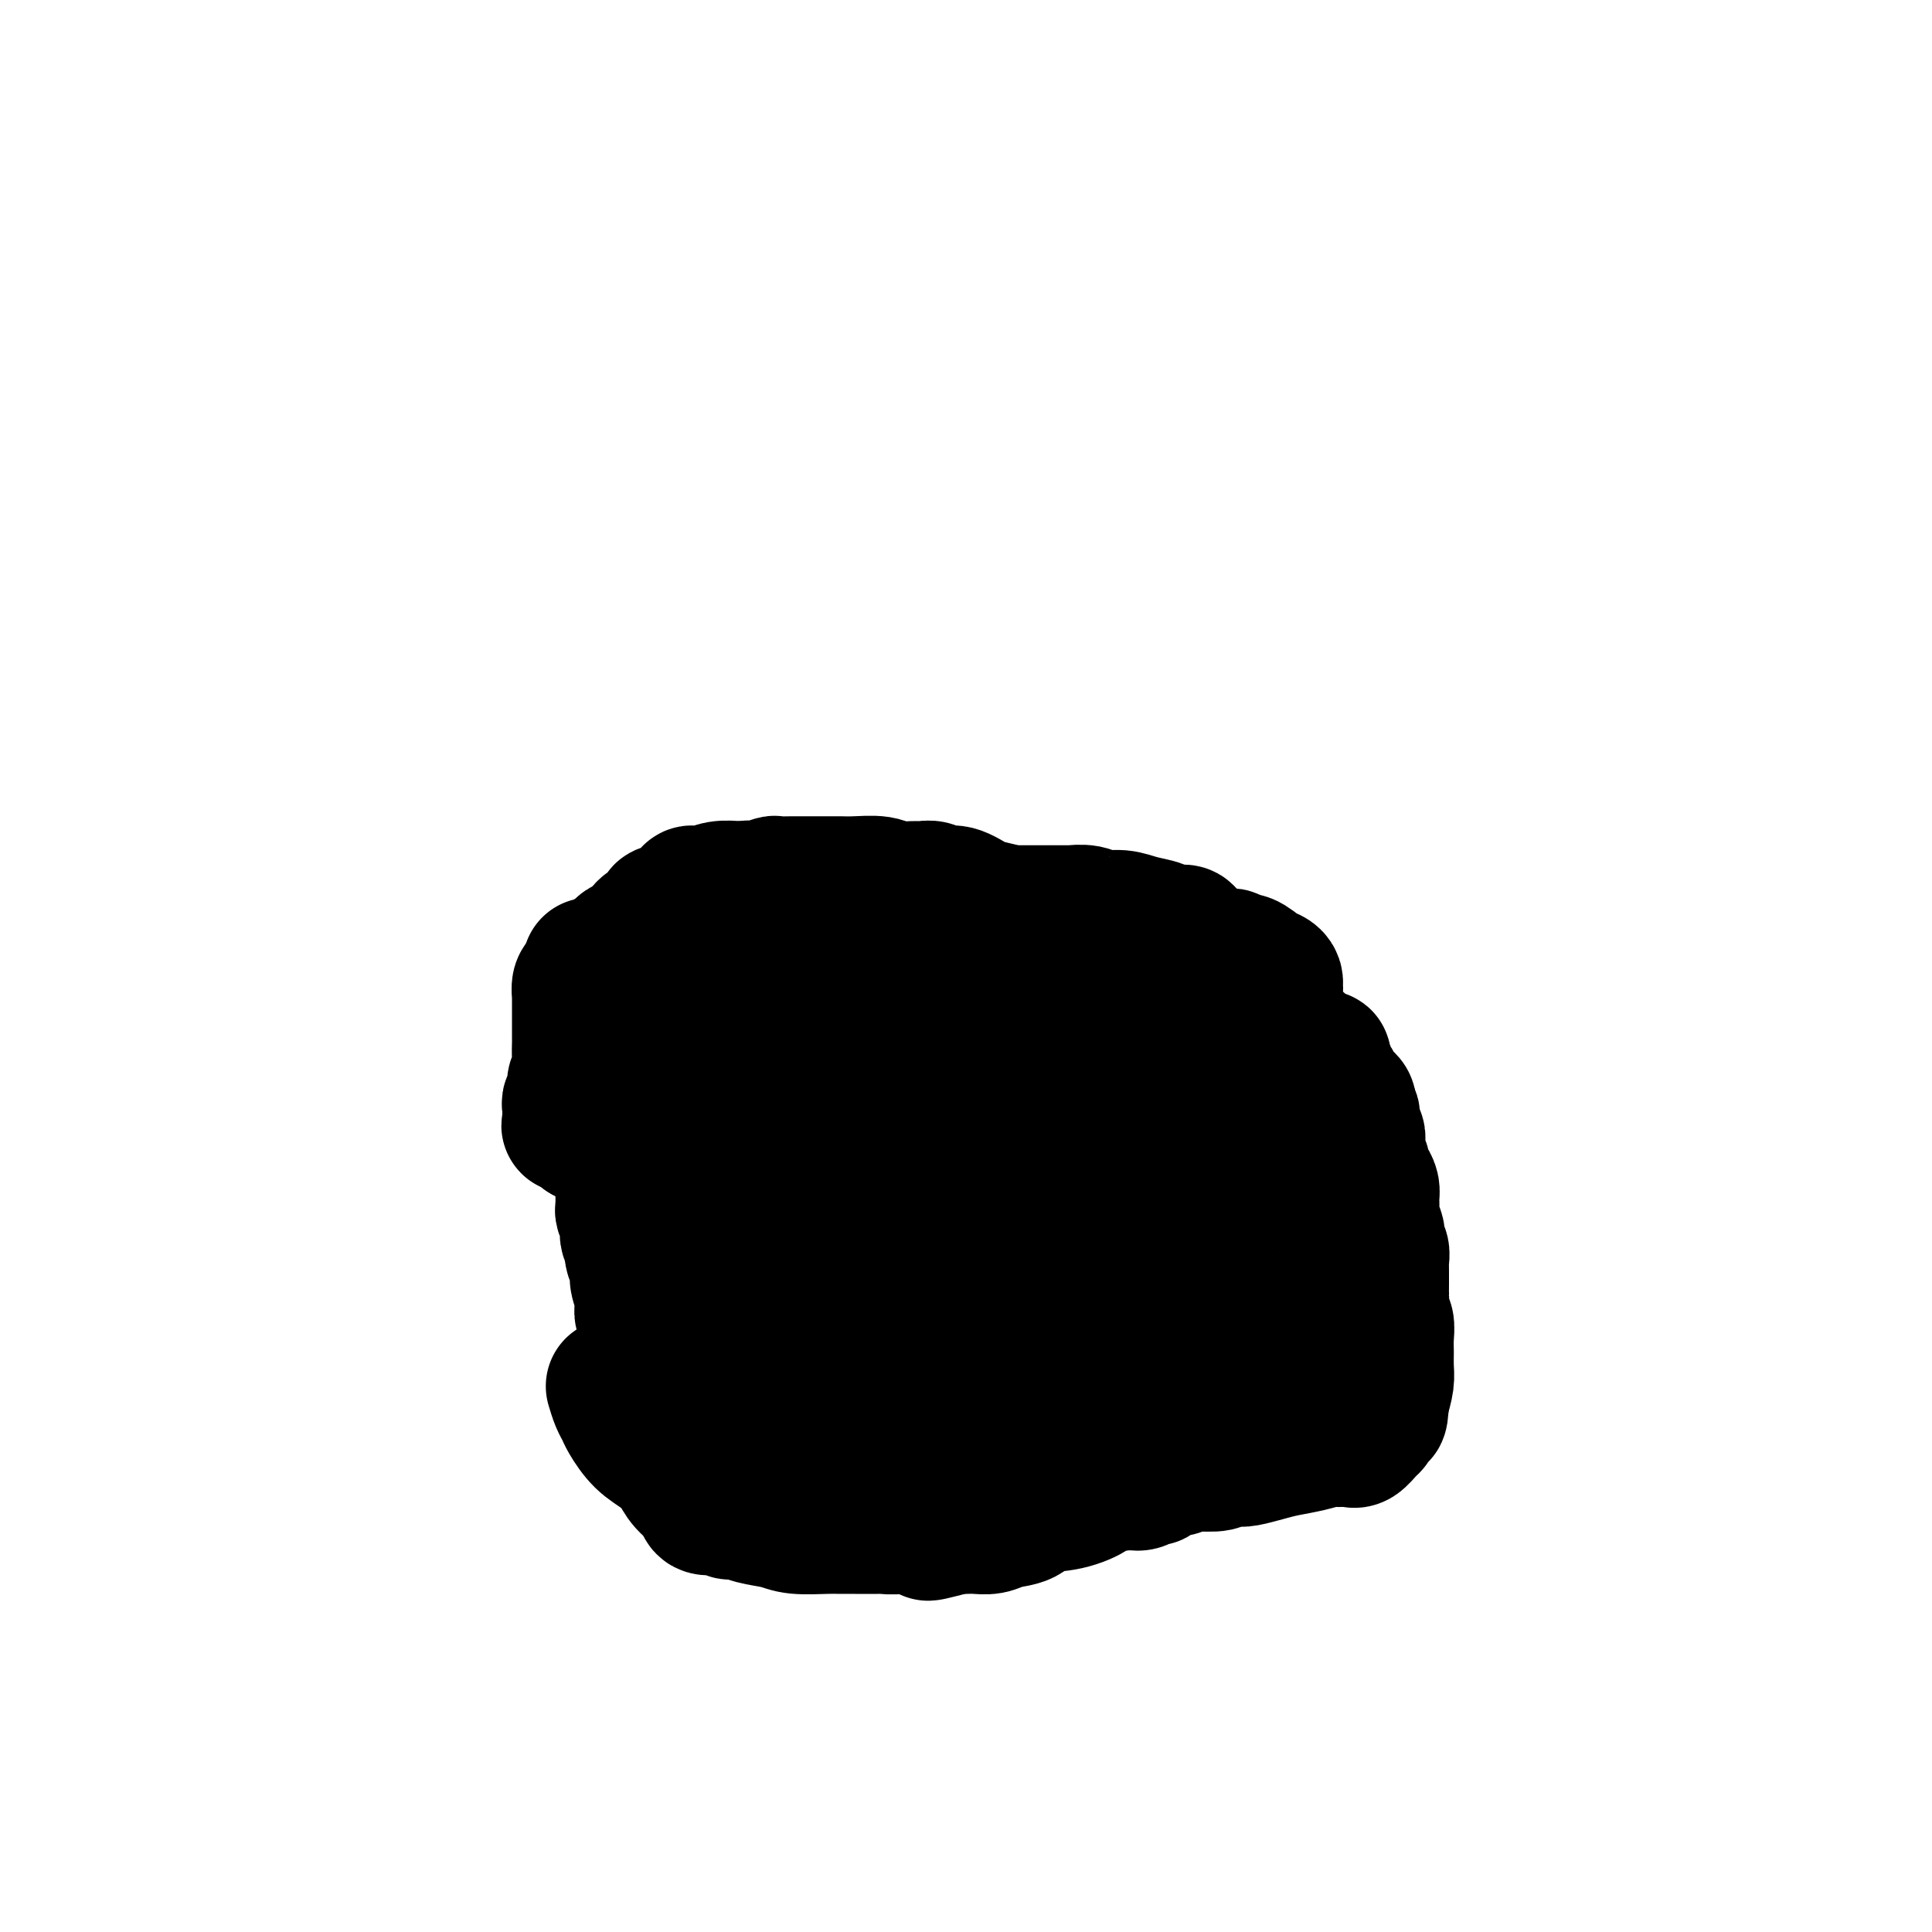 <svg viewBox='0 0 400 400' version='1.1' xmlns='http://www.w3.org/2000/svg' xmlns:xlink='http://www.w3.org/1999/xlink'><g fill='none' stroke='#000000' stroke-width='6' stroke-linecap='round' stroke-linejoin='round'><path d='M163,219c0.057,0.047 0.114,0.094 0,0c-0.114,-0.094 -0.401,-0.330 -1,0c-0.599,0.330 -1.512,1.224 -2,2c-0.488,0.776 -0.550,1.434 -1,2c-0.450,0.566 -1.286,1.040 -2,2c-0.714,0.960 -1.304,2.406 -2,3c-0.696,0.594 -1.496,0.334 -2,1c-0.504,0.666 -0.712,2.256 -1,3c-0.288,0.744 -0.656,0.641 -1,1c-0.344,0.359 -0.666,1.181 -1,2c-0.334,0.819 -0.682,1.637 -1,2c-0.318,0.363 -0.607,0.272 -1,1c-0.393,0.728 -0.890,2.275 -1,3c-0.110,0.725 0.167,0.628 0,1c-0.167,0.372 -0.777,1.213 -1,2c-0.223,0.787 -0.060,1.520 0,2c0.060,0.480 0.016,0.706 0,1c-0.016,0.294 -0.004,0.656 0,1c0.004,0.344 0.001,0.670 0,1c-0.001,0.330 -0.001,0.665 0,1'/><path d='M146,250c-0.379,1.805 -0.327,0.316 0,0c0.327,-0.316 0.928,0.541 1,1c0.072,0.459 -0.387,0.521 0,1c0.387,0.479 1.619,1.374 2,2c0.381,0.626 -0.090,0.983 0,1c0.090,0.017 0.741,-0.305 1,0c0.259,0.305 0.125,1.236 0,2c-0.125,0.764 -0.242,1.362 0,2c0.242,0.638 0.842,1.316 1,2c0.158,0.684 -0.127,1.376 0,2c0.127,0.624 0.666,1.182 1,2c0.334,0.818 0.461,1.897 1,3c0.539,1.103 1.488,2.232 2,3c0.512,0.768 0.585,1.176 1,2c0.415,0.824 1.172,2.065 2,3c0.828,0.935 1.727,1.564 2,2c0.273,0.436 -0.081,0.680 0,1c0.081,0.320 0.598,0.716 1,1c0.402,0.284 0.688,0.457 1,1c0.312,0.543 0.648,1.457 1,2c0.352,0.543 0.718,0.713 1,1c0.282,0.287 0.480,0.689 1,1c0.520,0.311 1.360,0.530 2,1c0.640,0.470 1.078,1.191 2,2c0.922,0.809 2.327,1.705 3,2c0.673,0.295 0.614,-0.013 1,0c0.386,0.013 1.217,0.346 2,1c0.783,0.654 1.519,1.629 2,2c0.481,0.371 0.706,0.138 1,0c0.294,-0.138 0.655,-0.182 1,0c0.345,0.182 0.672,0.591 1,1'/><path d='M180,294c2.646,1.479 1.260,0.176 1,0c-0.260,-0.176 0.607,0.775 1,1c0.393,0.225 0.311,-0.275 1,0c0.689,0.275 2.147,1.327 3,2c0.853,0.673 1.101,0.969 2,1c0.899,0.031 2.449,-0.203 3,0c0.551,0.203 0.102,0.843 0,1c-0.102,0.157 0.143,-0.168 1,0c0.857,0.168 2.325,0.829 3,1c0.675,0.171 0.557,-0.148 1,0c0.443,0.148 1.448,0.764 2,1c0.552,0.236 0.653,0.092 1,0c0.347,-0.092 0.942,-0.134 1,0c0.058,0.134 -0.419,0.442 0,0c0.419,-0.442 1.734,-1.634 4,-2c2.266,-0.366 5.483,0.094 8,0c2.517,-0.094 4.335,-0.742 6,-1c1.665,-0.258 3.178,-0.124 4,0c0.822,0.124 0.952,0.239 1,0c0.048,-0.239 0.013,-0.834 0,-1c-0.013,-0.166 -0.004,0.095 0,0c0.004,-0.095 0.002,-0.548 0,-1'/><path d='M223,296c3.798,-1.013 0.792,-1.046 0,-1c-0.792,0.046 0.629,0.171 1,0c0.371,-0.171 -0.307,-0.637 0,-1c0.307,-0.363 1.598,-0.622 2,-1c0.402,-0.378 -0.086,-0.874 0,-1c0.086,-0.126 0.748,0.117 1,0c0.252,-0.117 0.096,-0.594 0,-1c-0.096,-0.406 -0.131,-0.740 0,-1c0.131,-0.260 0.428,-0.447 1,-1c0.572,-0.553 1.421,-1.471 2,-2c0.579,-0.529 0.890,-0.670 1,-1c0.110,-0.330 0.018,-0.848 0,-1c-0.018,-0.152 0.037,0.061 0,0c-0.037,-0.061 -0.168,-0.398 0,-1c0.168,-0.602 0.634,-1.470 1,-2c0.366,-0.530 0.633,-0.722 1,-1c0.367,-0.278 0.834,-0.641 1,-1c0.166,-0.359 0.030,-0.715 0,-1c-0.030,-0.285 0.044,-0.500 0,-1c-0.044,-0.500 -0.208,-1.286 0,-2c0.208,-0.714 0.788,-1.357 1,-2c0.212,-0.643 0.057,-1.285 0,-2c-0.057,-0.715 -0.015,-1.501 0,-2c0.015,-0.499 0.004,-0.711 0,-1c-0.004,-0.289 -0.001,-0.655 0,-1c0.001,-0.345 0.000,-0.670 0,-1c-0.000,-0.330 -0.000,-0.666 0,-1c0.000,-0.334 0.000,-0.667 0,-1c-0.000,-0.333 -0.000,-0.667 0,-1c0.000,-0.333 0.000,-0.667 0,-1'/><path d='M235,263c0.363,-2.684 0.269,-0.395 0,0c-0.269,0.395 -0.715,-1.105 -1,-2c-0.285,-0.895 -0.409,-1.184 -1,-2c-0.591,-0.816 -1.650,-2.158 -2,-3c-0.350,-0.842 0.009,-1.183 0,-2c-0.009,-0.817 -0.387,-2.110 -1,-3c-0.613,-0.890 -1.462,-1.378 -2,-2c-0.538,-0.622 -0.767,-1.378 -1,-2c-0.233,-0.622 -0.472,-1.111 -1,-2c-0.528,-0.889 -1.345,-2.179 -2,-3c-0.655,-0.821 -1.149,-1.172 -2,-2c-0.851,-0.828 -2.059,-2.133 -3,-3c-0.941,-0.867 -1.614,-1.295 -2,-2c-0.386,-0.705 -0.483,-1.685 -1,-2c-0.517,-0.315 -1.453,0.036 -2,0c-0.547,-0.036 -0.706,-0.457 -1,-1c-0.294,-0.543 -0.723,-1.206 -1,-2c-0.277,-0.794 -0.403,-1.718 -1,-2c-0.597,-0.282 -1.664,0.078 -2,0c-0.336,-0.078 0.060,-0.595 0,-1c-0.060,-0.405 -0.575,-0.700 -1,-1c-0.425,-0.300 -0.760,-0.606 -1,-1c-0.240,-0.394 -0.383,-0.876 -1,-1c-0.617,-0.124 -1.706,0.110 -2,0c-0.294,-0.110 0.206,-0.566 0,-1c-0.206,-0.434 -1.120,-0.848 -2,-1c-0.880,-0.152 -1.728,-0.044 -2,0c-0.272,0.044 0.030,0.022 0,0c-0.030,-0.022 -0.393,-0.044 -1,0c-0.607,0.044 -1.459,0.156 -2,0c-0.541,-0.156 -0.770,-0.578 -1,-1'/><path d='M196,221c-1.836,-0.554 -0.925,0.062 -1,0c-0.075,-0.062 -1.137,-0.801 -2,-1c-0.863,-0.199 -1.528,0.144 -2,0c-0.472,-0.144 -0.753,-0.775 -1,-1c-0.247,-0.225 -0.462,-0.045 -1,0c-0.538,0.045 -1.398,-0.044 -2,0c-0.602,0.044 -0.945,0.222 -1,0c-0.055,-0.222 0.179,-0.844 0,-1c-0.179,-0.156 -0.770,0.154 -1,0c-0.230,-0.154 -0.099,-0.773 0,-1c0.099,-0.227 0.166,-0.061 0,0c-0.166,0.061 -0.566,0.016 -1,0c-0.434,-0.016 -0.902,-0.004 -1,0c-0.098,0.004 0.173,0.001 0,0c-0.173,-0.001 -0.792,-0.000 -1,0c-0.208,0.000 -0.006,0.000 0,0c0.006,-0.000 -0.183,-0.000 -1,0c-0.817,0.000 -2.260,0.000 -3,0c-0.740,-0.000 -0.776,-0.000 -1,0c-0.224,0.000 -0.634,0.000 -1,0c-0.366,-0.000 -0.686,-0.000 -1,0c-0.314,0.000 -0.620,0.000 -1,0c-0.380,-0.000 -0.833,-0.000 -1,0c-0.167,0.000 -0.048,0.000 0,0c0.048,-0.000 0.024,-0.000 0,0'/><path d='M173,217c-3.741,-0.619 -1.594,-0.166 -1,0c0.594,0.166 -0.367,0.044 -1,0c-0.633,-0.044 -0.940,-0.012 -1,0c-0.060,0.012 0.128,0.003 0,0c-0.128,-0.003 -0.570,-0.001 -1,0c-0.430,0.001 -0.846,0.000 -1,0c-0.154,-0.000 -0.044,-0.000 0,0c0.044,0.000 0.022,0.000 0,0'/><path d='M168,217c-0.833,0.000 -0.417,0.000 0,0'/><path d='M157,255c-0.008,0.366 -0.016,0.731 0,1c0.016,0.269 0.057,0.440 0,1c-0.057,0.560 -0.211,1.509 0,2c0.211,0.491 0.789,0.523 1,1c0.211,0.477 0.057,1.399 0,2c-0.057,0.601 -0.016,0.881 0,1c0.016,0.119 0.007,0.077 0,0c-0.007,-0.077 -0.013,-0.189 0,0c0.013,0.189 0.045,0.680 0,1c-0.045,0.320 -0.168,0.471 0,1c0.168,0.529 0.627,1.438 1,2c0.373,0.562 0.661,0.777 1,1c0.339,0.223 0.731,0.455 1,1c0.269,0.545 0.415,1.403 1,2c0.585,0.597 1.607,0.935 2,1c0.393,0.065 0.156,-0.141 0,0c-0.156,0.141 -0.231,0.630 0,1c0.231,0.370 0.770,0.621 1,1c0.230,0.379 0.153,0.886 0,1c-0.153,0.114 -0.382,-0.166 0,0c0.382,0.166 1.376,0.777 2,1c0.624,0.223 0.880,0.057 1,0c0.120,-0.057 0.104,-0.005 0,0c-0.104,0.005 -0.297,-0.037 0,0c0.297,0.037 1.085,0.153 2,1c0.915,0.847 1.958,2.423 3,4'/><path d='M173,281c2.952,2.366 2.834,0.280 3,0c0.166,-0.280 0.618,1.246 1,2c0.382,0.754 0.695,0.737 1,1c0.305,0.263 0.603,0.805 1,1c0.397,0.195 0.895,0.041 1,0c0.105,-0.041 -0.181,0.031 0,0c0.181,-0.031 0.830,-0.163 1,0c0.170,0.163 -0.137,0.622 0,1c0.137,0.378 0.719,0.676 1,1c0.281,0.324 0.259,0.675 1,1c0.741,0.325 2.243,0.623 3,1c0.757,0.377 0.768,0.832 1,1c0.232,0.168 0.683,0.049 1,0c0.317,-0.049 0.499,-0.027 1,0c0.501,0.027 1.320,0.059 2,0c0.680,-0.059 1.222,-0.208 3,0c1.778,0.208 4.794,0.774 6,1c1.206,0.226 0.603,0.113 0,0'/></g>
<g fill='none' stroke='#000000' stroke-width='28' stroke-linecap='round' stroke-linejoin='round'><path d='M212,275c-0.510,-0.035 -1.020,-0.070 -1,0c0.020,0.070 0.569,0.246 0,1c-0.569,0.754 -2.257,2.086 -3,3c-0.743,0.914 -0.539,1.412 -1,2c-0.461,0.588 -1.585,1.268 -2,2c-0.415,0.732 -0.122,1.517 0,2c0.122,0.483 0.073,0.665 0,1c-0.073,0.335 -0.171,0.822 0,1c0.171,0.178 0.610,0.048 1,0c0.390,-0.048 0.731,-0.013 1,0c0.269,0.013 0.467,0.003 1,0c0.533,-0.003 1.400,-0.001 2,0c0.600,0.001 0.931,0.001 1,0c0.069,-0.001 -0.125,-0.003 0,0c0.125,0.003 0.570,0.011 1,0c0.430,-0.011 0.847,-0.041 1,0c0.153,0.041 0.044,0.155 0,0c-0.044,-0.155 -0.022,-0.577 0,-1'/><path d='M213,286c1.174,0.060 0.108,0.209 0,0c-0.108,-0.209 0.741,-0.778 1,-1c0.259,-0.222 -0.070,-0.098 0,0c0.070,0.098 0.541,0.171 1,0c0.459,-0.171 0.907,-0.584 1,-1c0.093,-0.416 -0.168,-0.833 0,-1c0.168,-0.167 0.767,-0.083 1,0c0.233,0.083 0.101,0.166 0,0c-0.101,-0.166 -0.171,-0.581 0,-1c0.171,-0.419 0.582,-0.843 1,-1c0.418,-0.157 0.843,-0.046 1,0c0.157,0.046 0.046,0.027 0,0c-0.046,-0.027 -0.026,-0.063 0,0c0.026,0.063 0.059,0.223 0,0c-0.059,-0.223 -0.208,-0.829 0,-1c0.208,-0.171 0.774,0.094 1,0c0.226,-0.094 0.113,-0.547 0,-1'/><path d='M220,279c1.305,-1.250 1.068,-0.875 1,-1c-0.068,-0.125 0.034,-0.751 0,-1c-0.034,-0.249 -0.205,-0.122 0,0c0.205,0.122 0.787,0.239 1,0c0.213,-0.239 0.057,-0.834 0,-1c-0.057,-0.166 -0.015,0.096 0,0c0.015,-0.096 0.004,-0.551 0,-1c-0.004,-0.449 -0.001,-0.891 0,-1c0.001,-0.109 0.000,0.115 0,0c-0.000,-0.115 -0.000,-0.571 0,-1c0.000,-0.429 0.000,-0.832 0,-1c-0.000,-0.168 -0.000,-0.101 0,0c0.000,0.101 0.000,0.234 0,0c-0.000,-0.234 -0.000,-0.837 0,-1c0.000,-0.163 0.000,0.114 0,0c-0.000,-0.114 -0.000,-0.618 0,-1c0.000,-0.382 0.001,-0.641 0,-1c-0.001,-0.359 -0.004,-0.817 0,-1c0.004,-0.183 0.016,-0.090 0,0c-0.016,0.090 -0.061,0.178 0,0c0.061,-0.178 0.226,-0.622 0,-1c-0.226,-0.378 -0.844,-0.689 -1,-1c-0.156,-0.311 0.150,-0.622 0,-1c-0.150,-0.378 -0.757,-0.822 -1,-1c-0.243,-0.178 -0.121,-0.089 0,0'/><path d='M220,264c-0.223,-2.560 -0.782,-1.459 -1,-1c-0.218,0.459 -0.097,0.277 0,0c0.097,-0.277 0.169,-0.648 0,-1c-0.169,-0.352 -0.581,-0.686 -1,-1c-0.419,-0.314 -0.847,-0.608 -1,-1c-0.153,-0.392 -0.031,-0.883 0,-1c0.031,-0.117 -0.029,0.141 0,0c0.029,-0.141 0.148,-0.682 0,-1c-0.148,-0.318 -0.562,-0.414 -1,-1c-0.438,-0.586 -0.901,-1.663 -1,-2c-0.099,-0.337 0.166,0.064 0,0c-0.166,-0.064 -0.761,-0.595 -1,-1c-0.239,-0.405 -0.121,-0.685 0,-1c0.121,-0.315 0.243,-0.665 0,-1c-0.243,-0.335 -0.853,-0.654 -1,-1c-0.147,-0.346 0.168,-0.720 0,-1c-0.168,-0.280 -0.818,-0.466 -1,-1c-0.182,-0.534 0.105,-1.417 0,-2c-0.105,-0.583 -0.601,-0.867 -1,-1c-0.399,-0.133 -0.702,-0.116 -1,0c-0.298,0.116 -0.590,0.330 -1,0c-0.410,-0.330 -0.937,-1.203 -1,-2c-0.063,-0.797 0.337,-1.519 0,-2c-0.337,-0.481 -1.411,-0.720 -2,-1c-0.589,-0.280 -0.694,-0.601 -1,-1c-0.306,-0.399 -0.813,-0.877 -1,-1c-0.187,-0.123 -0.053,0.108 0,0c0.053,-0.108 0.027,-0.554 0,-1'/><path d='M204,238c-2.884,-4.207 -2.094,-1.723 -2,-1c0.094,0.723 -0.507,-0.313 -1,-1c-0.493,-0.687 -0.877,-1.025 -1,-1c-0.123,0.025 0.017,0.413 0,0c-0.017,-0.413 -0.191,-1.626 -1,-2c-0.809,-0.374 -2.255,0.092 -3,0c-0.745,-0.092 -0.791,-0.743 -1,-1c-0.209,-0.257 -0.581,-0.122 -1,0c-0.419,0.122 -0.885,0.229 -1,0c-0.115,-0.229 0.120,-0.793 0,-1c-0.120,-0.207 -0.595,-0.055 -1,0c-0.405,0.055 -0.739,0.015 -1,0c-0.261,-0.015 -0.447,-0.004 -1,0c-0.553,0.004 -1.472,0.001 -2,0c-0.528,-0.001 -0.665,-0.001 -1,0c-0.335,0.001 -0.866,0.003 -1,0c-0.134,-0.003 0.130,-0.012 0,0c-0.130,0.012 -0.655,0.044 -1,0c-0.345,-0.044 -0.511,-0.162 -1,0c-0.489,0.162 -1.301,0.606 -2,1c-0.699,0.394 -1.287,0.738 -2,1c-0.713,0.262 -1.553,0.441 -2,1c-0.447,0.559 -0.501,1.498 -1,2c-0.499,0.502 -1.443,0.568 -2,1c-0.557,0.432 -0.727,1.232 -1,2c-0.273,0.768 -0.649,1.505 -1,2c-0.351,0.495 -0.675,0.747 -1,1'/><path d='M172,242c-2.083,1.763 -1.290,0.672 -1,1c0.290,0.328 0.077,2.077 0,3c-0.077,0.923 -0.018,1.020 0,1c0.018,-0.020 -0.006,-0.157 0,0c0.006,0.157 0.042,0.607 0,1c-0.042,0.393 -0.162,0.728 0,1c0.162,0.272 0.607,0.481 1,1c0.393,0.519 0.735,1.347 1,2c0.265,0.653 0.452,1.131 1,2c0.548,0.869 1.456,2.130 2,3c0.544,0.870 0.723,1.349 1,2c0.277,0.651 0.652,1.473 1,2c0.348,0.527 0.670,0.760 1,1c0.330,0.240 0.670,0.488 1,1c0.330,0.512 0.651,1.288 1,2c0.349,0.712 0.728,1.360 1,2c0.272,0.640 0.439,1.270 1,2c0.561,0.730 1.517,1.558 2,2c0.483,0.442 0.492,0.497 1,1c0.508,0.503 1.513,1.455 2,2c0.487,0.545 0.455,0.682 1,1c0.545,0.318 1.666,0.817 2,1c0.334,0.183 -0.118,0.049 0,0c0.118,-0.049 0.806,-0.013 1,0c0.194,0.013 -0.108,0.004 0,0c0.108,-0.004 0.624,-0.001 1,0c0.376,0.001 0.612,0.000 1,0c0.388,-0.000 0.929,-0.000 1,0c0.071,0.000 -0.327,0.000 0,0c0.327,-0.000 1.379,-0.000 2,0c0.621,0.000 0.810,0.000 1,0'/><path d='M198,276c1.448,-0.013 1.567,-0.045 2,0c0.433,0.045 1.181,0.169 2,0c0.819,-0.169 1.708,-0.630 2,-1c0.292,-0.370 -0.013,-0.650 0,-1c0.013,-0.350 0.343,-0.769 1,-1c0.657,-0.231 1.641,-0.274 2,-1c0.359,-0.726 0.093,-2.134 0,-3c-0.093,-0.866 -0.014,-1.191 0,-2c0.014,-0.809 -0.038,-2.102 0,-3c0.038,-0.898 0.167,-1.399 0,-2c-0.167,-0.601 -0.629,-1.300 -1,-2c-0.371,-0.700 -0.651,-1.399 -1,-2c-0.349,-0.601 -0.765,-1.102 -1,-2c-0.235,-0.898 -0.287,-2.192 -1,-4c-0.713,-1.808 -2.085,-4.130 -3,-6c-0.915,-1.870 -1.373,-3.290 -2,-4c-0.627,-0.710 -1.425,-0.712 -2,-1c-0.575,-0.288 -0.928,-0.863 -1,-1c-0.072,-0.137 0.138,0.164 0,0c-0.138,-0.164 -0.625,-0.792 -1,-1c-0.375,-0.208 -0.638,0.004 -1,0c-0.362,-0.004 -0.824,-0.223 -1,0c-0.176,0.223 -0.067,0.888 -1,2c-0.933,1.112 -2.907,2.669 -4,4c-1.093,1.331 -1.304,2.434 -2,3c-0.696,0.566 -1.877,0.595 -3,2c-1.123,1.405 -2.187,4.186 -3,6c-0.813,1.814 -1.375,2.661 -2,4c-0.625,1.339 -1.312,3.169 -2,5'/><path d='M175,265c-1.298,2.857 -1.041,2.500 -1,3c0.041,0.500 -0.132,1.859 0,3c0.132,1.141 0.569,2.065 1,3c0.431,0.935 0.854,1.880 1,3c0.146,1.120 0.014,2.416 1,4c0.986,1.584 3.091,3.457 4,4c0.909,0.543 0.621,-0.245 1,0c0.379,0.245 1.425,1.523 2,2c0.575,0.477 0.679,0.155 1,0c0.321,-0.155 0.860,-0.141 1,0c0.140,0.141 -0.117,0.411 0,0c0.117,-0.411 0.609,-1.502 1,-2c0.391,-0.498 0.681,-0.404 1,-1c0.319,-0.596 0.667,-1.881 1,-3c0.333,-1.119 0.649,-2.073 1,-4c0.351,-1.927 0.736,-4.829 1,-8c0.264,-3.171 0.408,-6.613 0,-10c-0.408,-3.387 -1.368,-6.721 -2,-9c-0.632,-2.279 -0.938,-3.503 -1,-5c-0.062,-1.497 0.119,-3.266 0,-4c-0.119,-0.734 -0.539,-0.434 -1,-1c-0.461,-0.566 -0.964,-1.998 -1,-3c-0.036,-1.002 0.397,-1.572 0,-2c-0.397,-0.428 -1.622,-0.713 -3,-2c-1.378,-1.287 -2.910,-3.577 -4,-5c-1.090,-1.423 -1.740,-1.978 -3,-3c-1.260,-1.022 -3.130,-2.511 -5,-4'/><path d='M171,221c-3.052,-3.255 -2.181,-1.394 -2,-1c0.181,0.394 -0.329,-0.679 -1,-1c-0.671,-0.321 -1.504,0.110 -2,0c-0.496,-0.110 -0.657,-0.760 -1,-1c-0.343,-0.240 -0.870,-0.070 -1,0c-0.130,0.070 0.138,0.039 0,0c-0.138,-0.039 -0.681,-0.087 -1,0c-0.319,0.087 -0.414,0.310 -1,1c-0.586,0.690 -1.663,1.847 -2,3c-0.337,1.153 0.068,2.302 0,3c-0.068,0.698 -0.608,0.944 -1,3c-0.392,2.056 -0.637,5.922 -1,8c-0.363,2.078 -0.844,2.369 -1,3c-0.156,0.631 0.014,1.601 0,3c-0.014,1.399 -0.211,3.226 0,4c0.211,0.774 0.829,0.496 1,1c0.171,0.504 -0.105,1.790 0,3c0.105,1.210 0.591,2.344 1,3c0.409,0.656 0.742,0.835 1,2c0.258,1.165 0.441,3.318 1,4c0.559,0.682 1.493,-0.105 2,0c0.507,0.105 0.586,1.102 1,2c0.414,0.898 1.163,1.696 2,2c0.837,0.304 1.760,0.112 2,0c0.240,-0.112 -0.205,-0.146 0,0c0.205,0.146 1.058,0.470 2,0c0.942,-0.470 1.971,-1.735 3,-3'/><path d='M173,260c0.978,-0.935 -0.078,-1.771 0,-3c0.078,-1.229 1.290,-2.849 2,-4c0.710,-1.151 0.919,-1.832 1,-3c0.081,-1.168 0.034,-2.821 0,-5c-0.034,-2.179 -0.053,-4.883 0,-6c0.053,-1.117 0.180,-0.645 0,-2c-0.180,-1.355 -0.665,-4.535 -1,-7c-0.335,-2.465 -0.520,-4.216 -1,-6c-0.480,-1.784 -1.257,-3.603 -2,-5c-0.743,-1.397 -1.454,-2.374 -2,-3c-0.546,-0.626 -0.927,-0.901 -1,-1c-0.073,-0.099 0.163,-0.021 0,0c-0.163,0.021 -0.725,-0.016 -1,0c-0.275,0.016 -0.263,0.085 0,0c0.263,-0.085 0.778,-0.325 0,0c-0.778,0.325 -2.849,1.215 -4,2c-1.151,0.785 -1.383,1.464 -2,2c-0.617,0.536 -1.619,0.927 -2,1c-0.381,0.073 -0.140,-0.173 0,0c0.140,0.173 0.178,0.765 0,1c-0.178,0.235 -0.574,0.115 -1,0c-0.426,-0.115 -0.884,-0.223 -1,0c-0.116,0.223 0.110,0.778 0,1c-0.110,0.222 -0.555,0.111 -1,0'/><path d='M157,222c-1.039,0.952 -0.135,0.832 0,1c0.135,0.168 -0.499,0.624 -1,1c-0.501,0.376 -0.869,0.673 -1,1c-0.131,0.327 -0.025,0.683 0,1c0.025,0.317 -0.032,0.596 0,1c0.032,0.404 0.153,0.935 0,1c-0.153,0.065 -0.581,-0.334 -1,0c-0.419,0.334 -0.831,1.403 -1,2c-0.169,0.597 -0.097,0.723 0,1c0.097,0.277 0.218,0.704 0,1c-0.218,0.296 -0.776,0.459 -1,1c-0.224,0.541 -0.112,1.458 0,2c0.112,0.542 0.226,0.710 0,1c-0.226,0.290 -0.793,0.704 -1,1c-0.207,0.296 -0.056,0.474 0,1c0.056,0.526 0.015,1.400 0,2c-0.015,0.600 -0.004,0.925 0,1c0.004,0.075 0.001,-0.099 0,0c-0.001,0.099 -0.000,0.472 0,1c0.000,0.528 0.000,1.212 0,2c-0.000,0.788 -0.000,1.682 0,2c0.000,0.318 0.000,0.061 0,1c-0.000,0.939 -0.000,3.074 0,4c0.000,0.926 0.000,0.642 0,1c-0.000,0.358 -0.000,1.357 0,2c0.000,0.643 0.000,0.931 0,1c-0.000,0.069 -0.000,-0.081 0,0c0.000,0.081 0.000,0.393 0,1c-0.000,0.607 -0.000,1.510 0,2c0.000,0.490 0.000,0.569 0,1c-0.000,0.431 -0.000,1.216 0,2'/><path d='M151,261c0.025,4.491 0.588,1.718 1,1c0.412,-0.718 0.672,0.621 1,1c0.328,0.379 0.723,-0.200 1,0c0.277,0.200 0.437,1.180 1,2c0.563,0.820 1.531,1.480 2,2c0.469,0.520 0.441,0.899 1,1c0.559,0.101 1.707,-0.076 2,0c0.293,0.076 -0.269,0.405 0,1c0.269,0.595 1.367,1.456 2,2c0.633,0.544 0.799,0.772 1,1c0.201,0.228 0.435,0.458 1,1c0.565,0.542 1.460,1.397 2,2c0.540,0.603 0.726,0.953 1,1c0.274,0.047 0.636,-0.209 1,0c0.364,0.209 0.730,0.881 1,1c0.270,0.119 0.443,-0.316 1,0c0.557,0.316 1.498,1.385 2,2c0.502,0.615 0.564,0.778 1,1c0.436,0.222 1.244,0.504 2,1c0.756,0.496 1.459,1.208 2,2c0.541,0.792 0.922,1.666 1,2c0.078,0.334 -0.145,0.130 0,0c0.145,-0.130 0.658,-0.185 1,0c0.342,0.185 0.511,0.610 1,1c0.489,0.390 1.297,0.746 2,1c0.703,0.254 1.302,0.408 2,1c0.698,0.592 1.494,1.623 2,2c0.506,0.377 0.723,0.101 1,0c0.277,-0.101 0.613,-0.027 1,0c0.387,0.027 0.825,0.008 1,0c0.175,-0.008 0.088,-0.004 0,0'/><path d='M189,290c6.040,4.483 2.139,1.191 1,0c-1.139,-1.191 0.483,-0.282 1,0c0.517,0.282 -0.072,-0.064 0,0c0.072,0.064 0.806,0.538 2,1c1.194,0.462 2.848,0.912 4,1c1.152,0.088 1.803,-0.187 3,0c1.197,0.187 2.941,0.835 4,1c1.059,0.165 1.433,-0.152 2,0c0.567,0.152 1.326,0.773 2,1c0.674,0.227 1.264,0.061 2,0c0.736,-0.061 1.619,-0.016 2,0c0.381,0.016 0.259,0.004 1,0c0.741,-0.004 2.345,-0.001 3,0c0.655,0.001 0.360,0.000 1,0c0.640,-0.000 2.214,-0.000 3,0c0.786,0.000 0.784,-0.000 1,0c0.216,0.000 0.650,0.001 1,0c0.350,-0.001 0.616,-0.004 1,0c0.384,0.004 0.888,0.016 1,0c0.112,-0.016 -0.166,-0.060 0,0c0.166,0.060 0.777,0.223 1,0c0.223,-0.223 0.060,-0.834 0,-1c-0.060,-0.166 -0.016,0.113 0,0c0.016,-0.113 0.004,-0.617 0,-1c-0.004,-0.383 0.002,-0.644 0,-1c-0.002,-0.356 -0.011,-0.807 0,-1c0.011,-0.193 0.041,-0.129 0,0c-0.041,0.129 -0.155,0.323 0,0c0.155,-0.323 0.577,-1.161 1,-2'/><path d='M226,288c0.464,-1.112 0.124,-0.893 0,-1c-0.124,-0.107 -0.033,-0.539 0,-1c0.033,-0.461 0.009,-0.950 0,-1c-0.009,-0.050 -0.002,0.337 0,0c0.002,-0.337 -0.000,-1.400 0,-2c0.000,-0.600 0.004,-0.737 0,-1c-0.004,-0.263 -0.015,-0.652 0,-1c0.015,-0.348 0.057,-0.657 0,-1c-0.057,-0.343 -0.211,-0.721 0,-1c0.211,-0.279 0.788,-0.459 1,-1c0.212,-0.541 0.058,-1.443 0,-2c-0.058,-0.557 -0.019,-0.769 0,-1c0.019,-0.231 0.019,-0.481 0,-1c-0.019,-0.519 -0.058,-1.309 0,-2c0.058,-0.691 0.212,-1.284 0,-2c-0.212,-0.716 -0.789,-1.554 -1,-2c-0.211,-0.446 -0.057,-0.501 0,-1c0.057,-0.499 0.015,-1.443 0,-2c-0.015,-0.557 -0.004,-0.726 0,-1c0.004,-0.274 0.002,-0.651 0,-1c-0.002,-0.349 -0.005,-0.669 0,-1c0.005,-0.331 0.016,-0.674 0,-1c-0.016,-0.326 -0.060,-0.634 0,-1c0.060,-0.366 0.224,-0.788 0,-1c-0.224,-0.212 -0.834,-0.213 -1,-1c-0.166,-0.787 0.113,-2.360 0,-3c-0.113,-0.640 -0.619,-0.345 -1,-1c-0.381,-0.655 -0.638,-2.258 -1,-3c-0.362,-0.742 -0.828,-0.623 -1,-1c-0.172,-0.377 -0.049,-1.251 0,-2c0.049,-0.749 0.025,-1.375 0,-2'/><path d='M222,246c-0.792,-1.920 -0.772,-0.219 -1,0c-0.228,0.219 -0.705,-1.045 -1,-2c-0.295,-0.955 -0.408,-1.600 -1,-2c-0.592,-0.400 -1.664,-0.554 -2,-1c-0.336,-0.446 0.064,-1.184 0,-2c-0.064,-0.816 -0.591,-1.712 -1,-2c-0.409,-0.288 -0.699,0.030 -1,0c-0.301,-0.030 -0.613,-0.407 -1,-1c-0.387,-0.593 -0.849,-1.401 -1,-2c-0.151,-0.599 0.009,-0.987 0,-1c-0.009,-0.013 -0.187,0.350 -1,0c-0.813,-0.350 -2.259,-1.415 -3,-2c-0.741,-0.585 -0.775,-0.692 -1,-1c-0.225,-0.308 -0.641,-0.819 -1,-1c-0.359,-0.181 -0.661,-0.033 -1,0c-0.339,0.033 -0.714,-0.048 -1,0c-0.286,0.048 -0.482,0.224 -1,0c-0.518,-0.224 -1.357,-0.849 -2,-1c-0.643,-0.151 -1.088,0.171 -2,0c-0.912,-0.171 -2.290,-0.834 -3,-1c-0.710,-0.166 -0.754,0.167 -1,0c-0.246,-0.167 -0.696,-0.833 -1,-1c-0.304,-0.167 -0.464,0.166 -1,0c-0.536,-0.166 -1.449,-0.829 -2,-1c-0.551,-0.171 -0.739,0.150 -1,0c-0.261,-0.150 -0.596,-0.772 -1,-1c-0.404,-0.228 -0.878,-0.061 -1,0c-0.122,0.061 0.108,0.018 0,0c-0.108,-0.018 -0.554,-0.009 -1,0'/><path d='M188,224c-3.182,-0.770 -1.637,-0.195 -1,0c0.637,0.195 0.367,0.011 0,0c-0.367,-0.011 -0.831,0.151 -1,0c-0.169,-0.151 -0.044,-0.614 0,-1c0.044,-0.386 0.008,-0.696 0,-1c-0.008,-0.304 0.011,-0.603 0,-1c-0.011,-0.397 -0.054,-0.894 0,-1c0.054,-0.106 0.204,0.178 0,0c-0.204,-0.178 -0.763,-0.817 -1,-1c-0.237,-0.183 -0.154,0.091 0,0c0.154,-0.091 0.378,-0.545 0,-1c-0.378,-0.455 -1.358,-0.910 -2,-1c-0.642,-0.090 -0.947,0.186 -1,0c-0.053,-0.186 0.146,-0.834 0,-1c-0.146,-0.166 -0.637,0.151 -1,0c-0.363,-0.151 -0.598,-0.772 -1,-1c-0.402,-0.228 -0.972,-0.065 -1,0c-0.028,0.065 0.486,0.033 1,0'/><path d='M180,215c-1.043,-1.148 0.351,0.481 1,1c0.649,0.519 0.553,-0.072 1,0c0.447,0.072 1.435,0.808 2,1c0.565,0.192 0.705,-0.159 2,0c1.295,0.159 3.744,0.827 5,1c1.256,0.173 1.319,-0.150 2,0c0.681,0.150 1.982,0.771 3,1c1.018,0.229 1.754,0.065 3,0c1.246,-0.065 3.002,-0.031 4,0c0.998,0.031 1.237,0.060 2,0c0.763,-0.060 2.050,-0.208 3,0c0.950,0.208 1.562,0.774 2,1c0.438,0.226 0.703,0.112 1,0c0.297,-0.112 0.626,-0.223 1,0c0.374,0.223 0.794,0.781 1,1c0.206,0.219 0.198,0.101 1,0c0.802,-0.101 2.414,-0.184 3,0c0.586,0.184 0.146,0.637 1,1c0.854,0.363 3.004,0.637 4,1c0.996,0.363 0.840,0.815 1,1c0.160,0.185 0.637,0.104 1,0c0.363,-0.104 0.611,-0.231 1,0c0.389,0.231 0.918,0.818 1,1c0.082,0.182 -0.285,-0.042 0,0c0.285,0.042 1.222,0.350 2,1c0.778,0.650 1.399,1.642 2,2c0.601,0.358 1.183,0.082 2,1c0.817,0.918 1.868,3.030 3,4c1.132,0.970 2.343,0.800 3,1c0.657,0.200 0.759,0.772 1,1c0.241,0.228 0.620,0.114 1,0'/><path d='M240,235c3.569,2.332 0.993,1.163 0,1c-0.993,-0.163 -0.402,0.681 0,1c0.402,0.319 0.616,0.111 1,0c0.384,-0.111 0.939,-0.127 1,0c0.061,0.127 -0.372,0.398 0,1c0.372,0.602 1.550,1.537 2,2c0.450,0.463 0.173,0.454 0,1c-0.173,0.546 -0.243,1.648 0,2c0.243,0.352 0.797,-0.045 1,0c0.203,0.045 0.054,0.533 0,1c-0.054,0.467 -0.015,0.912 0,1c0.015,0.088 0.004,-0.181 0,0c-0.004,0.181 -0.001,0.811 0,1c0.001,0.189 -0.001,-0.063 0,0c0.001,0.063 0.004,0.441 0,1c-0.004,0.559 -0.015,1.299 0,2c0.015,0.701 0.057,1.361 0,2c-0.057,0.639 -0.211,1.255 0,2c0.211,0.745 0.789,1.618 1,2c0.211,0.382 0.057,0.274 0,1c-0.057,0.726 -0.015,2.288 0,3c0.015,0.712 0.004,0.576 0,1c-0.004,0.424 -0.002,1.409 0,2c0.002,0.591 0.004,0.788 0,1c-0.004,0.212 -0.015,0.438 0,1c0.015,0.562 0.057,1.460 0,2c-0.057,0.540 -0.211,0.722 0,1c0.211,0.278 0.789,0.652 1,1c0.211,0.348 0.057,0.671 0,1c-0.057,0.329 -0.016,0.666 0,1c0.016,0.334 0.008,0.667 0,1'/><path d='M247,271c0.513,4.928 0.297,1.747 0,1c-0.297,-0.747 -0.675,0.941 -1,2c-0.325,1.059 -0.598,1.491 -1,2c-0.402,0.509 -0.934,1.096 -1,2c-0.066,0.904 0.333,2.126 0,3c-0.333,0.874 -1.398,1.400 -2,2c-0.602,0.600 -0.741,1.273 -1,2c-0.259,0.727 -0.637,1.509 -1,2c-0.363,0.491 -0.711,0.690 -1,1c-0.289,0.310 -0.521,0.732 -1,1c-0.479,0.268 -1.207,0.382 -2,1c-0.793,0.618 -1.652,1.739 -2,2c-0.348,0.261 -0.186,-0.337 -1,0c-0.814,0.337 -2.603,1.611 -4,2c-1.397,0.389 -2.401,-0.106 -3,0c-0.599,0.106 -0.792,0.812 -1,1c-0.208,0.188 -0.431,-0.142 -1,0c-0.569,0.142 -1.483,0.755 -2,1c-0.517,0.245 -0.638,0.122 -1,0c-0.362,-0.122 -0.967,-0.243 -2,0c-1.033,0.243 -2.496,0.850 -4,1c-1.504,0.150 -3.050,-0.156 -5,0c-1.950,0.156 -4.304,0.774 -6,1c-1.696,0.226 -2.733,0.061 -4,0c-1.267,-0.061 -2.764,-0.016 -4,0c-1.236,0.016 -2.210,0.005 -3,0c-0.790,-0.005 -1.394,-0.004 -2,0c-0.606,0.004 -1.214,0.011 -2,0c-0.786,-0.011 -1.750,-0.042 -3,0c-1.250,0.042 -2.786,0.155 -4,0c-1.214,-0.155 -2.107,-0.577 -3,-1'/><path d='M179,297c-7.966,0.367 -2.881,-0.217 -2,-1c0.881,-0.783 -2.443,-1.766 -4,-2c-1.557,-0.234 -1.349,0.280 -2,0c-0.651,-0.280 -2.162,-1.353 -3,-2c-0.838,-0.647 -1.002,-0.869 -2,-2c-0.998,-1.131 -2.831,-3.170 -4,-4c-1.169,-0.830 -1.675,-0.449 -2,-1c-0.325,-0.551 -0.468,-2.034 -1,-3c-0.532,-0.966 -1.452,-1.415 -2,-2c-0.548,-0.585 -0.724,-1.306 -1,-2c-0.276,-0.694 -0.652,-1.359 -1,-2c-0.348,-0.641 -0.667,-1.256 -1,-2c-0.333,-0.744 -0.681,-1.617 -1,-2c-0.319,-0.383 -0.609,-0.275 -1,-1c-0.391,-0.725 -0.882,-2.284 -1,-3c-0.118,-0.716 0.136,-0.591 0,-1c-0.136,-0.409 -0.661,-1.354 -1,-2c-0.339,-0.646 -0.491,-0.993 -1,-2c-0.509,-1.007 -1.375,-2.675 -2,-4c-0.625,-1.325 -1.007,-2.309 -1,-3c0.007,-0.691 0.404,-1.091 0,-2c-0.404,-0.909 -1.610,-2.326 -2,-3c-0.390,-0.674 0.035,-0.604 0,-1c-0.035,-0.396 -0.531,-1.259 -1,-2c-0.469,-0.741 -0.910,-1.362 -1,-2c-0.090,-0.638 0.172,-1.295 0,-2c-0.172,-0.705 -0.777,-1.459 -1,-2c-0.223,-0.541 -0.064,-0.869 0,-1c0.064,-0.131 0.032,-0.066 0,0'/><path d='M141,241c-2.474,-6.273 -0.659,-2.457 0,-1c0.659,1.457 0.162,0.555 0,0c-0.162,-0.555 0.009,-0.763 0,-1c-0.009,-0.237 -0.200,-0.501 0,-1c0.200,-0.499 0.790,-1.232 1,-2c0.210,-0.768 0.041,-1.572 0,-2c-0.041,-0.428 0.044,-0.481 0,-1c-0.044,-0.519 -0.219,-1.506 0,-2c0.219,-0.494 0.833,-0.495 1,-1c0.167,-0.505 -0.112,-1.513 0,-2c0.112,-0.487 0.617,-0.454 1,-1c0.383,-0.546 0.645,-1.670 1,-2c0.355,-0.330 0.802,0.134 1,0c0.198,-0.134 0.148,-0.867 0,-1c-0.148,-0.133 -0.393,0.333 0,0c0.393,-0.333 1.423,-1.465 2,-2c0.577,-0.535 0.702,-0.473 1,-1c0.298,-0.527 0.768,-1.643 1,-2c0.232,-0.357 0.224,0.044 1,0c0.776,-0.044 2.334,-0.533 3,-1c0.666,-0.467 0.438,-0.914 1,-1c0.562,-0.086 1.914,0.187 3,0c1.086,-0.187 1.908,-0.835 3,-1c1.092,-0.165 2.456,0.152 3,0c0.544,-0.152 0.267,-0.773 1,-1c0.733,-0.227 2.475,-0.061 3,0c0.525,0.061 -0.166,0.016 0,0c0.166,-0.016 1.189,-0.004 2,0c0.811,0.004 1.411,0.001 2,0c0.589,-0.001 1.168,-0.000 2,0c0.832,0.000 1.916,0.000 3,0'/><path d='M177,215c4.481,-0.619 2.184,-0.166 2,0c-0.184,0.166 1.747,0.044 3,0c1.253,-0.044 1.829,-0.012 3,0c1.171,0.012 2.937,0.002 4,0c1.063,-0.002 1.425,0.003 2,0c0.575,-0.003 1.365,-0.015 2,0c0.635,0.015 1.114,0.056 2,0c0.886,-0.056 2.178,-0.208 3,0c0.822,0.208 1.175,0.776 2,1c0.825,0.224 2.124,0.102 3,0c0.876,-0.102 1.330,-0.185 2,0c0.670,0.185 1.556,0.638 3,1c1.444,0.362 3.448,0.633 5,1c1.552,0.367 2.654,0.831 4,1c1.346,0.169 2.937,0.045 4,0c1.063,-0.045 1.597,-0.009 2,0c0.403,0.009 0.676,-0.008 1,0c0.324,0.008 0.699,0.039 1,0c0.301,-0.039 0.528,-0.150 1,0c0.472,0.150 1.191,0.562 2,1c0.809,0.438 1.709,0.902 3,1c1.291,0.098 2.972,-0.170 4,0c1.028,0.170 1.403,0.777 2,1c0.597,0.223 1.416,0.063 2,0c0.584,-0.063 0.934,-0.027 1,0c0.066,0.027 -0.151,0.046 0,0c0.151,-0.046 0.670,-0.156 1,0c0.330,0.156 0.470,0.578 1,1c0.530,0.422 1.450,0.844 2,1c0.550,0.156 0.728,0.044 1,0c0.272,-0.044 0.636,-0.022 1,0'/><path d='M246,224c7.615,1.806 2.654,1.820 1,2c-1.654,0.180 -0.001,0.527 1,1c1.001,0.473 1.351,1.072 2,2c0.649,0.928 1.597,2.186 2,3c0.403,0.814 0.260,1.185 1,2c0.740,0.815 2.364,2.074 3,3c0.636,0.926 0.286,1.519 1,3c0.714,1.481 2.492,3.849 3,5c0.508,1.151 -0.253,1.086 0,1c0.253,-0.086 1.522,-0.194 2,0c0.478,0.194 0.166,0.690 0,1c-0.166,0.310 -0.185,0.435 0,1c0.185,0.565 0.575,1.572 1,2c0.425,0.428 0.885,0.279 1,1c0.115,0.721 -0.113,2.313 0,3c0.113,0.687 0.569,0.467 1,1c0.431,0.533 0.836,1.817 1,3c0.164,1.183 0.086,2.266 0,3c-0.086,0.734 -0.180,1.118 0,2c0.180,0.882 0.636,2.260 1,4c0.364,1.740 0.637,3.842 1,5c0.363,1.158 0.815,1.374 1,2c0.185,0.626 0.102,1.663 0,3c-0.102,1.337 -0.224,2.974 0,4c0.224,1.026 0.792,1.442 1,2c0.208,0.558 0.056,1.259 0,2c-0.056,0.741 -0.015,1.522 0,2c0.015,0.478 0.004,0.654 0,1c-0.004,0.346 -0.001,0.862 0,1c0.001,0.138 0.000,-0.104 0,0c-0.000,0.104 -0.000,0.552 0,1'/><path d='M270,290c0.456,5.151 -0.402,2.028 -1,1c-0.598,-1.028 -0.934,0.039 -1,1c-0.066,0.961 0.137,1.817 0,2c-0.137,0.183 -0.616,-0.306 -1,0c-0.384,0.306 -0.673,1.405 -1,2c-0.327,0.595 -0.692,0.684 -1,1c-0.308,0.316 -0.561,0.858 -1,1c-0.439,0.142 -1.066,-0.117 -2,0c-0.934,0.117 -2.175,0.610 -3,1c-0.825,0.390 -1.236,0.678 -2,1c-0.764,0.322 -1.883,0.679 -3,1c-1.117,0.321 -2.234,0.607 -3,1c-0.766,0.393 -1.182,0.893 -2,1c-0.818,0.107 -2.036,-0.177 -3,0c-0.964,0.177 -1.672,0.817 -2,1c-0.328,0.183 -0.276,-0.091 -1,0c-0.724,0.091 -2.224,0.545 -3,1c-0.776,0.455 -0.829,0.910 -1,1c-0.171,0.090 -0.459,-0.184 -1,0c-0.541,0.184 -1.335,0.827 -2,1c-0.665,0.173 -1.200,-0.123 -3,0c-1.800,0.123 -4.865,0.667 -6,1c-1.135,0.333 -0.341,0.456 -1,1c-0.659,0.544 -2.770,1.508 -5,2c-2.230,0.492 -4.579,0.510 -6,1c-1.421,0.490 -1.914,1.452 -3,2c-1.086,0.548 -2.766,0.683 -4,1c-1.234,0.317 -2.021,0.817 -3,1c-0.979,0.183 -2.148,0.049 -3,0c-0.852,-0.049 -1.386,-0.014 -2,0c-0.614,0.014 -1.307,0.007 -2,0'/><path d='M198,316c-10.573,2.784 -4.004,0.743 -2,0c2.004,-0.743 -0.557,-0.187 -2,0c-1.443,0.187 -1.769,0.005 -3,0c-1.231,-0.005 -3.369,0.166 -5,0c-1.631,-0.166 -2.756,-0.668 -4,-1c-1.244,-0.332 -2.606,-0.494 -4,-1c-1.394,-0.506 -2.821,-1.358 -4,-2c-1.179,-0.642 -2.112,-1.076 -3,-2c-0.888,-0.924 -1.732,-2.340 -3,-3c-1.268,-0.660 -2.961,-0.565 -4,-1c-1.039,-0.435 -1.425,-1.401 -2,-2c-0.575,-0.599 -1.339,-0.832 -2,-1c-0.661,-0.168 -1.220,-0.271 -2,-1c-0.780,-0.729 -1.781,-2.084 -3,-3c-1.219,-0.916 -2.656,-1.395 -4,-2c-1.344,-0.605 -2.594,-1.338 -4,-2c-1.406,-0.662 -2.968,-1.253 -4,-2c-1.032,-0.747 -1.534,-1.649 -2,-2c-0.466,-0.351 -0.896,-0.150 -1,0c-0.104,0.150 0.117,0.249 0,0c-0.117,-0.249 -0.571,-0.844 -1,-1c-0.429,-0.156 -0.833,0.129 -1,0c-0.167,-0.129 -0.096,-0.672 0,-1c0.096,-0.328 0.218,-0.440 0,-1c-0.218,-0.560 -0.776,-1.568 -1,-2c-0.224,-0.432 -0.115,-0.287 0,-1c0.115,-0.713 0.237,-2.284 0,-3c-0.237,-0.716 -0.833,-0.577 -1,-1c-0.167,-0.423 0.095,-1.406 0,-2c-0.095,-0.594 -0.548,-0.797 -1,-1'/><path d='M135,278c-0.686,-2.279 -0.902,-1.975 -1,-2c-0.098,-0.025 -0.079,-0.379 0,-1c0.079,-0.621 0.218,-1.509 0,-2c-0.218,-0.491 -0.795,-0.587 -1,-1c-0.205,-0.413 -0.040,-1.145 0,-2c0.040,-0.855 -0.046,-1.833 0,-2c0.046,-0.167 0.222,0.478 0,0c-0.222,-0.478 -0.843,-2.077 -1,-3c-0.157,-0.923 0.150,-1.168 0,-2c-0.150,-0.832 -0.758,-2.250 -1,-3c-0.242,-0.750 -0.118,-0.831 0,-1c0.118,-0.169 0.229,-0.425 0,-1c-0.229,-0.575 -0.797,-1.467 -1,-2c-0.203,-0.533 -0.040,-0.706 0,-1c0.040,-0.294 -0.042,-0.709 0,-1c0.042,-0.291 0.207,-0.459 0,-1c-0.207,-0.541 -0.788,-1.454 -1,-2c-0.212,-0.546 -0.057,-0.723 0,-1c0.057,-0.277 0.015,-0.653 0,-1c-0.015,-0.347 -0.004,-0.665 0,-1c0.004,-0.335 0.001,-0.687 0,-1c-0.001,-0.313 -0.000,-0.585 0,-1c0.000,-0.415 -0.000,-0.972 0,-2c0.000,-1.028 0.001,-2.527 0,-3c-0.001,-0.473 -0.003,0.080 0,0c0.003,-0.080 0.011,-0.795 0,-1c-0.011,-0.205 -0.041,0.099 0,0c0.041,-0.099 0.155,-0.600 0,-1c-0.155,-0.400 -0.577,-0.700 -1,-1'/><path d='M128,238c-1.083,-6.432 -0.290,-2.511 0,-1c0.290,1.511 0.078,0.612 0,0c-0.078,-0.612 -0.021,-0.938 0,-1c0.021,-0.062 0.006,0.141 0,0c-0.006,-0.141 -0.001,-0.625 0,-1c0.001,-0.375 0.000,-0.640 0,-1c-0.000,-0.360 -0.000,-0.813 0,-1c0.000,-0.187 0.000,-0.107 0,0c-0.000,0.107 -0.000,0.240 0,0c0.000,-0.240 0.000,-0.853 0,-1c-0.000,-0.147 -0.000,0.170 0,0c0.000,-0.170 0.000,-0.829 0,-1c-0.000,-0.171 -0.000,0.146 0,0c0.000,-0.146 0.000,-0.756 0,-1c-0.000,-0.244 -0.000,-0.122 0,0'/><path d='M128,230c-0.000,-1.400 -0.001,-0.900 0,-1c0.001,-0.100 0.003,-0.801 0,-1c-0.003,-0.199 -0.011,0.105 0,0c0.011,-0.105 0.041,-0.620 0,-1c-0.041,-0.380 -0.152,-0.624 0,-1c0.152,-0.376 0.567,-0.884 1,-1c0.433,-0.116 0.886,0.161 1,0c0.114,-0.161 -0.109,-0.760 0,-1c0.109,-0.240 0.550,-0.121 1,0c0.450,0.121 0.909,0.244 1,0c0.091,-0.244 -0.187,-0.854 0,-1c0.187,-0.146 0.838,0.172 1,0c0.162,-0.172 -0.167,-0.834 0,-1c0.167,-0.166 0.828,0.166 1,0c0.172,-0.166 -0.146,-0.828 0,-1c0.146,-0.172 0.757,0.146 1,0c0.243,-0.146 0.118,-0.757 0,-1c-0.118,-0.243 -0.227,-0.117 0,0c0.227,0.117 0.792,0.224 1,0c0.208,-0.224 0.059,-0.778 0,-1c-0.059,-0.222 -0.030,-0.111 0,0'/><path d='M136,219c1.233,-1.858 0.316,-1.004 0,-1c-0.316,0.004 -0.032,-0.843 0,-1c0.032,-0.157 -0.188,0.376 0,0c0.188,-0.376 0.782,-1.660 1,-2c0.218,-0.340 0.058,0.263 0,0c-0.058,-0.263 -0.016,-1.394 0,-2c0.016,-0.606 0.004,-0.687 0,-1c-0.004,-0.313 -0.001,-0.858 0,-1c0.001,-0.142 0.000,0.120 0,0c-0.000,-0.120 -0.000,-0.623 0,-1c0.000,-0.377 -0.000,-0.626 0,-1c0.000,-0.374 0.000,-0.871 0,-1c-0.000,-0.129 -0.001,0.109 0,0c0.001,-0.109 0.004,-0.564 0,-1c-0.004,-0.436 -0.015,-0.852 0,-1c0.015,-0.148 0.057,-0.029 0,0c-0.057,0.029 -0.212,-0.034 0,0c0.212,0.034 0.793,0.163 1,0c0.207,-0.163 0.041,-0.617 0,-1c-0.041,-0.383 0.044,-0.693 0,-1c-0.044,-0.307 -0.218,-0.611 0,-1c0.218,-0.389 0.828,-0.864 1,-1c0.172,-0.136 -0.094,0.065 0,0c0.094,-0.065 0.546,-0.398 1,-1c0.454,-0.602 0.909,-1.473 1,-2c0.091,-0.527 -0.182,-0.708 0,-1c0.182,-0.292 0.818,-0.694 1,-1c0.182,-0.306 -0.091,-0.516 0,-1c0.091,-0.484 0.545,-1.242 1,-2'/><path d='M143,194c1.317,-1.973 1.610,-0.906 2,-1c0.390,-0.094 0.878,-1.349 1,-2c0.122,-0.651 -0.122,-0.699 0,-1c0.122,-0.301 0.611,-0.854 1,-1c0.389,-0.146 0.677,0.114 1,0c0.323,-0.114 0.680,-0.604 1,-1c0.320,-0.396 0.601,-0.698 1,-1c0.399,-0.302 0.915,-0.603 1,-1c0.085,-0.397 -0.260,-0.890 0,-1c0.260,-0.110 1.124,0.163 2,0c0.876,-0.163 1.763,-0.762 2,-1c0.237,-0.238 -0.178,-0.116 0,0c0.178,0.116 0.947,0.227 2,0c1.053,-0.227 2.389,-0.793 3,-1c0.611,-0.207 0.495,-0.055 1,0c0.505,0.055 1.629,0.015 3,0c1.371,-0.015 2.987,-0.004 4,0c1.013,0.004 1.423,-0.000 2,0c0.577,0.000 1.321,0.004 2,0c0.679,-0.004 1.292,-0.015 2,0c0.708,0.015 1.512,0.057 3,0c1.488,-0.057 3.659,-0.213 5,0c1.341,0.213 1.853,0.793 3,1c1.147,0.207 2.928,0.040 4,0c1.072,-0.040 1.435,0.049 2,0c0.565,-0.049 1.333,-0.234 2,0c0.667,0.234 1.234,0.889 2,1c0.766,0.111 1.731,-0.321 3,0c1.269,0.321 2.842,1.394 4,2c1.158,0.606 1.902,0.745 3,1c1.098,0.255 2.549,0.628 4,1'/><path d='M209,189c3.447,0.951 4.064,0.829 5,1c0.936,0.171 2.190,0.634 3,1c0.810,0.366 1.176,0.633 2,1c0.824,0.367 2.105,0.833 3,1c0.895,0.167 1.405,0.034 2,0c0.595,-0.034 1.274,0.032 2,0c0.726,-0.032 1.500,-0.163 2,0c0.500,0.163 0.728,0.618 2,1c1.272,0.382 3.589,0.690 5,1c1.411,0.310 1.914,0.623 3,1c1.086,0.377 2.753,0.819 4,1c1.247,0.181 2.074,0.101 3,0c0.926,-0.101 1.950,-0.224 3,0c1.050,0.224 2.126,0.796 3,1c0.874,0.204 1.546,0.039 2,0c0.454,-0.039 0.692,0.049 1,0c0.308,-0.049 0.688,-0.234 1,0c0.312,0.234 0.557,0.889 1,1c0.443,0.111 1.086,-0.320 2,0c0.914,0.320 2.101,1.391 3,2c0.899,0.609 1.510,0.756 2,1c0.490,0.244 0.861,0.586 1,1c0.139,0.414 0.048,0.899 0,1c-0.048,0.101 -0.052,-0.183 0,0c0.052,0.183 0.160,0.834 0,1c-0.160,0.166 -0.589,-0.151 -1,0c-0.411,0.151 -0.803,0.771 -1,1c-0.197,0.229 -0.199,0.065 -1,0c-0.801,-0.065 -2.400,-0.033 -4,0'/><path d='M257,206c-2.351,0.456 -4.729,0.096 -7,0c-2.271,-0.096 -4.434,0.073 -6,0c-1.566,-0.073 -2.535,-0.386 -4,-1c-1.465,-0.614 -3.427,-1.527 -5,-2c-1.573,-0.473 -2.757,-0.504 -4,-1c-1.243,-0.496 -2.544,-1.457 -4,-2c-1.456,-0.543 -3.065,-0.668 -4,-1c-0.935,-0.332 -1.194,-0.873 -2,-1c-0.806,-0.127 -2.159,0.158 -3,0c-0.841,-0.158 -1.170,-0.760 -2,-1c-0.830,-0.240 -2.162,-0.117 -3,0c-0.838,0.117 -1.184,0.229 -2,0c-0.816,-0.229 -2.104,-0.797 -3,-1c-0.896,-0.203 -1.400,-0.040 -2,0c-0.600,0.040 -1.297,-0.042 -2,0c-0.703,0.042 -1.411,0.207 -2,0c-0.589,-0.207 -1.060,-0.788 -2,-1c-0.940,-0.212 -2.349,-0.057 -4,0c-1.651,0.057 -3.546,0.015 -5,0c-1.454,-0.015 -2.469,-0.004 -4,0c-1.531,0.004 -3.580,0.001 -5,0c-1.420,-0.001 -2.213,-0.001 -3,0c-0.787,0.001 -1.569,0.004 -2,0c-0.431,-0.004 -0.510,-0.016 -1,0c-0.490,0.016 -1.390,0.061 -2,0c-0.610,-0.061 -0.930,-0.227 -2,0c-1.070,0.227 -2.889,0.848 -4,1c-1.111,0.152 -1.514,-0.165 -2,0c-0.486,0.165 -1.054,0.814 -2,1c-0.946,0.186 -2.270,-0.090 -3,0c-0.730,0.090 -0.865,0.545 -1,1'/><path d='M160,198c-7.016,0.820 -4.555,1.371 -4,2c0.555,0.629 -0.795,1.336 -2,2c-1.205,0.664 -2.266,1.283 -3,2c-0.734,0.717 -1.141,1.530 -2,2c-0.859,0.470 -2.171,0.596 -3,1c-0.829,0.404 -1.176,1.086 -2,2c-0.824,0.914 -2.127,2.060 -3,3c-0.873,0.940 -1.318,1.673 -2,2c-0.682,0.327 -1.601,0.248 -2,1c-0.399,0.752 -0.278,2.337 -1,3c-0.722,0.663 -2.288,0.406 -3,1c-0.712,0.594 -0.569,2.039 -1,3c-0.431,0.961 -1.435,1.436 -2,2c-0.565,0.564 -0.690,1.216 -1,2c-0.310,0.784 -0.805,1.701 -1,2c-0.195,0.299 -0.090,-0.021 0,0c0.090,0.021 0.165,0.383 0,1c-0.165,0.617 -0.570,1.489 -1,2c-0.430,0.511 -0.886,0.662 -1,1c-0.114,0.338 0.113,0.865 0,1c-0.113,0.135 -0.565,-0.121 -1,0c-0.435,0.121 -0.853,0.621 -1,1c-0.147,0.379 -0.024,0.638 0,1c0.024,0.362 -0.052,0.826 0,1c0.052,0.174 0.230,0.057 0,0c-0.230,-0.057 -0.870,-0.054 -1,0c-0.130,0.054 0.248,0.158 0,0c-0.248,-0.158 -1.124,-0.579 -2,-1'/><path d='M121,235c-0.569,-0.316 -0.492,-0.606 -1,-1c-0.508,-0.394 -1.600,-0.893 -2,-1c-0.400,-0.107 -0.107,0.179 0,0c0.107,-0.179 0.029,-0.822 0,-1c-0.029,-0.178 -0.009,0.108 0,0c0.009,-0.108 0.006,-0.609 0,-1c-0.006,-0.391 -0.017,-0.671 0,-1c0.017,-0.329 0.061,-0.706 0,-1c-0.061,-0.294 -0.227,-0.504 0,-1c0.227,-0.496 0.845,-1.278 1,-2c0.155,-0.722 -0.155,-1.383 0,-2c0.155,-0.617 0.774,-1.191 1,-2c0.226,-0.809 0.061,-1.852 0,-3c-0.061,-1.148 -0.016,-2.402 0,-3c0.016,-0.598 0.004,-0.542 0,-1c-0.004,-0.458 -0.001,-1.432 0,-2c0.001,-0.568 0.000,-0.730 0,-1c-0.000,-0.270 -0.000,-0.649 0,-1c0.000,-0.351 -0.000,-0.673 0,-1c0.000,-0.327 0.000,-0.660 0,-1c-0.000,-0.340 -0.001,-0.686 0,-1c0.001,-0.314 0.003,-0.595 0,-1c-0.003,-0.405 -0.012,-0.935 0,-1c0.012,-0.065 0.044,0.333 0,0c-0.044,-0.333 -0.166,-1.397 0,-2c0.166,-0.603 0.619,-0.744 1,-1c0.381,-0.256 0.691,-0.628 1,-1'/><path d='M122,202c0.501,-4.296 -0.246,-1.035 0,0c0.246,1.035 1.484,-0.156 2,-1c0.516,-0.844 0.309,-1.339 1,-2c0.691,-0.661 2.279,-1.486 3,-2c0.721,-0.514 0.573,-0.715 1,-1c0.427,-0.285 1.427,-0.652 2,-1c0.573,-0.348 0.717,-0.675 1,-1c0.283,-0.325 0.704,-0.648 1,-1c0.296,-0.352 0.465,-0.735 1,-1c0.535,-0.265 1.435,-0.414 2,-1c0.565,-0.586 0.795,-1.611 1,-2c0.205,-0.389 0.385,-0.142 1,0c0.615,0.142 1.666,0.178 2,0c0.334,-0.178 -0.051,-0.570 0,-1c0.051,-0.430 0.536,-0.899 1,-1c0.464,-0.101 0.908,0.165 1,0c0.092,-0.165 -0.169,-0.762 0,-1c0.169,-0.238 0.767,-0.117 1,0c0.233,0.117 0.103,0.228 0,0c-0.103,-0.228 -0.177,-0.797 0,-1c0.177,-0.203 0.605,-0.040 1,0c0.395,0.040 0.756,-0.042 1,0c0.244,0.042 0.372,0.207 1,0c0.628,-0.207 1.757,-0.785 3,-1c1.243,-0.215 2.600,-0.068 4,0c1.400,0.068 2.841,0.055 4,0c1.159,-0.055 2.034,-0.153 4,0c1.966,0.153 5.022,0.556 7,1c1.978,0.444 2.879,0.927 5,1c2.121,0.073 5.463,-0.265 8,0c2.537,0.265 4.268,1.132 6,2'/><path d='M187,188c7.546,0.691 4.413,0.917 4,1c-0.413,0.083 1.896,0.022 3,0c1.104,-0.022 1.004,-0.006 1,0c-0.004,0.006 0.090,0.002 0,0c-0.090,-0.002 -0.362,-0.000 0,0c0.362,0.000 1.357,0.000 2,0c0.643,-0.000 0.932,-0.000 2,0c1.068,0.000 2.914,0.000 4,0c1.086,-0.000 1.412,-0.000 2,0c0.588,0.000 1.436,0.000 2,0c0.564,-0.000 0.843,-0.000 1,0c0.157,0.000 0.194,0.000 1,0c0.806,-0.000 2.383,-0.001 3,0c0.617,0.001 0.275,0.004 2,0c1.725,-0.004 5.518,-0.016 7,0c1.482,0.016 0.653,0.060 1,0c0.347,-0.060 1.868,-0.224 3,0c1.132,0.224 1.873,0.834 3,1c1.127,0.166 2.638,-0.114 4,0c1.362,0.114 2.573,0.621 4,1c1.427,0.379 3.069,0.630 4,1c0.931,0.370 1.151,0.859 2,1c0.849,0.141 2.325,-0.064 3,0c0.675,0.064 0.548,0.398 1,1c0.452,0.602 1.484,1.472 2,2c0.516,0.528 0.517,0.715 1,1c0.483,0.285 1.450,0.667 2,1c0.550,0.333 0.684,0.615 1,1c0.316,0.385 0.816,0.873 1,1c0.184,0.127 0.053,-0.107 0,0c-0.053,0.107 -0.026,0.553 0,1'/><path d='M253,201c1.439,1.434 1.037,1.021 1,1c-0.037,-0.021 0.291,0.352 1,1c0.709,0.648 1.801,1.570 2,2c0.199,0.430 -0.494,0.366 0,1c0.494,0.634 2.174,1.964 3,3c0.826,1.036 0.799,1.778 1,2c0.201,0.222 0.632,-0.076 1,0c0.368,0.076 0.675,0.527 1,1c0.325,0.473 0.668,0.967 1,1c0.332,0.033 0.652,-0.394 1,0c0.348,0.394 0.724,1.611 1,2c0.276,0.389 0.451,-0.050 1,0c0.549,0.050 1.472,0.588 2,1c0.528,0.412 0.662,0.699 1,1c0.338,0.301 0.879,0.617 1,1c0.121,0.383 -0.177,0.835 0,1c0.177,0.165 0.831,0.044 1,0c0.169,-0.044 -0.147,-0.012 0,0c0.147,0.012 0.756,0.005 1,0c0.244,-0.005 0.122,-0.009 0,0c-0.122,0.009 -0.244,0.030 0,0c0.244,-0.030 0.853,-0.111 1,0c0.147,0.111 -0.169,0.414 0,1c0.169,0.586 0.823,1.456 1,2c0.177,0.544 -0.124,0.762 0,1c0.124,0.238 0.672,0.497 1,1c0.328,0.503 0.434,1.251 1,2c0.566,0.749 1.590,1.500 2,2c0.410,0.500 0.205,0.750 0,1'/><path d='M279,229c0.996,1.892 0.985,1.622 1,2c0.015,0.378 0.055,1.404 0,2c-0.055,0.596 -0.207,0.762 0,1c0.207,0.238 0.773,0.549 1,1c0.227,0.451 0.116,1.041 0,2c-0.116,0.959 -0.238,2.287 0,3c0.238,0.713 0.834,0.810 1,1c0.166,0.190 -0.099,0.474 0,1c0.099,0.526 0.561,1.294 1,2c0.439,0.706 0.853,1.349 1,2c0.147,0.651 0.026,1.311 0,2c-0.026,0.689 0.045,1.407 0,2c-0.045,0.593 -0.204,1.061 0,2c0.204,0.939 0.773,2.349 1,3c0.227,0.651 0.113,0.541 0,1c-0.113,0.459 -0.227,1.485 0,2c0.227,0.515 0.793,0.518 1,1c0.207,0.482 0.056,1.441 0,2c-0.056,0.559 -0.015,0.717 0,1c0.015,0.283 0.004,0.690 0,1c-0.004,0.310 -0.002,0.524 0,1c0.002,0.476 0.004,1.215 0,2c-0.004,0.785 -0.015,1.617 0,2c0.015,0.383 0.057,0.318 0,1c-0.057,0.682 -0.212,2.111 0,3c0.212,0.889 0.789,1.237 1,2c0.211,0.763 0.054,1.939 0,3c-0.054,1.061 -0.004,2.006 0,3c0.004,0.994 -0.037,2.037 0,3c0.037,0.963 0.154,1.847 0,3c-0.154,1.153 -0.577,2.577 -1,4'/><path d='M286,290c-0.163,4.832 -0.572,2.413 -1,2c-0.428,-0.413 -0.875,1.182 -1,2c-0.125,0.818 0.074,0.860 0,1c-0.074,0.140 -0.419,0.377 -1,1c-0.581,0.623 -1.398,1.631 -2,2c-0.602,0.369 -0.989,0.098 -1,0c-0.011,-0.098 0.354,-0.023 0,0c-0.354,0.023 -1.427,-0.005 -2,0c-0.573,0.005 -0.644,0.043 -1,0c-0.356,-0.043 -0.995,-0.165 -2,0c-1.005,0.165 -2.377,0.619 -4,1c-1.623,0.381 -3.499,0.690 -5,1c-1.501,0.310 -2.627,0.623 -4,1c-1.373,0.377 -2.993,0.819 -4,1c-1.007,0.181 -1.402,0.100 -2,0c-0.598,-0.100 -1.397,-0.220 -2,0c-0.603,0.220 -1.008,0.781 -2,1c-0.992,0.219 -2.571,0.095 -4,0c-1.429,-0.095 -2.707,-0.161 -4,0c-1.293,0.161 -2.601,0.550 -4,1c-1.399,0.450 -2.889,0.961 -4,1c-1.111,0.039 -1.843,-0.393 -3,0c-1.157,0.393 -2.741,1.612 -4,2c-1.259,0.388 -2.195,-0.055 -3,0c-0.805,0.055 -1.480,0.607 -2,1c-0.520,0.393 -0.884,0.627 -2,1c-1.116,0.373 -2.984,0.884 -4,1c-1.016,0.116 -1.180,-0.165 -2,0c-0.820,0.165 -2.298,0.775 -3,1c-0.702,0.225 -0.629,0.064 -1,0c-0.371,-0.064 -1.185,-0.032 -2,0'/><path d='M210,311c-11.503,2.234 -4.762,1.319 -3,1c1.762,-0.319 -1.456,-0.043 -3,0c-1.544,0.043 -1.413,-0.147 -2,0c-0.587,0.147 -1.893,0.632 -3,1c-1.107,0.368 -2.017,0.621 -3,1c-0.983,0.379 -2.040,0.886 -3,1c-0.960,0.114 -1.822,-0.166 -3,0c-1.178,0.166 -2.671,0.776 -4,1c-1.329,0.224 -2.495,0.060 -3,0c-0.505,-0.060 -0.348,-0.016 -1,0c-0.652,0.016 -2.114,0.005 -3,0c-0.886,-0.005 -1.197,-0.004 -2,0c-0.803,0.004 -2.098,0.013 -3,0c-0.902,-0.013 -1.410,-0.046 -3,0c-1.590,0.046 -4.262,0.171 -6,0c-1.738,-0.171 -2.541,-0.638 -4,-1c-1.459,-0.362 -3.572,-0.619 -5,-1c-1.428,-0.381 -2.169,-0.885 -3,-1c-0.831,-0.115 -1.751,0.160 -2,0c-0.249,-0.160 0.172,-0.756 0,-1c-0.172,-0.244 -0.937,-0.137 -2,0c-1.063,0.137 -2.422,0.304 -3,0c-0.578,-0.304 -0.374,-1.080 -1,-2c-0.626,-0.920 -2.084,-1.983 -3,-3c-0.916,-1.017 -1.292,-1.988 -2,-3c-0.708,-1.012 -1.748,-2.066 -3,-3c-1.252,-0.934 -2.717,-1.747 -4,-3c-1.283,-1.253 -2.385,-2.944 -3,-4c-0.615,-1.056 -0.742,-1.477 -1,-2c-0.258,-0.523 -0.645,-1.150 -1,-2c-0.355,-0.850 -0.677,-1.925 -1,-3'/></g>
</svg>